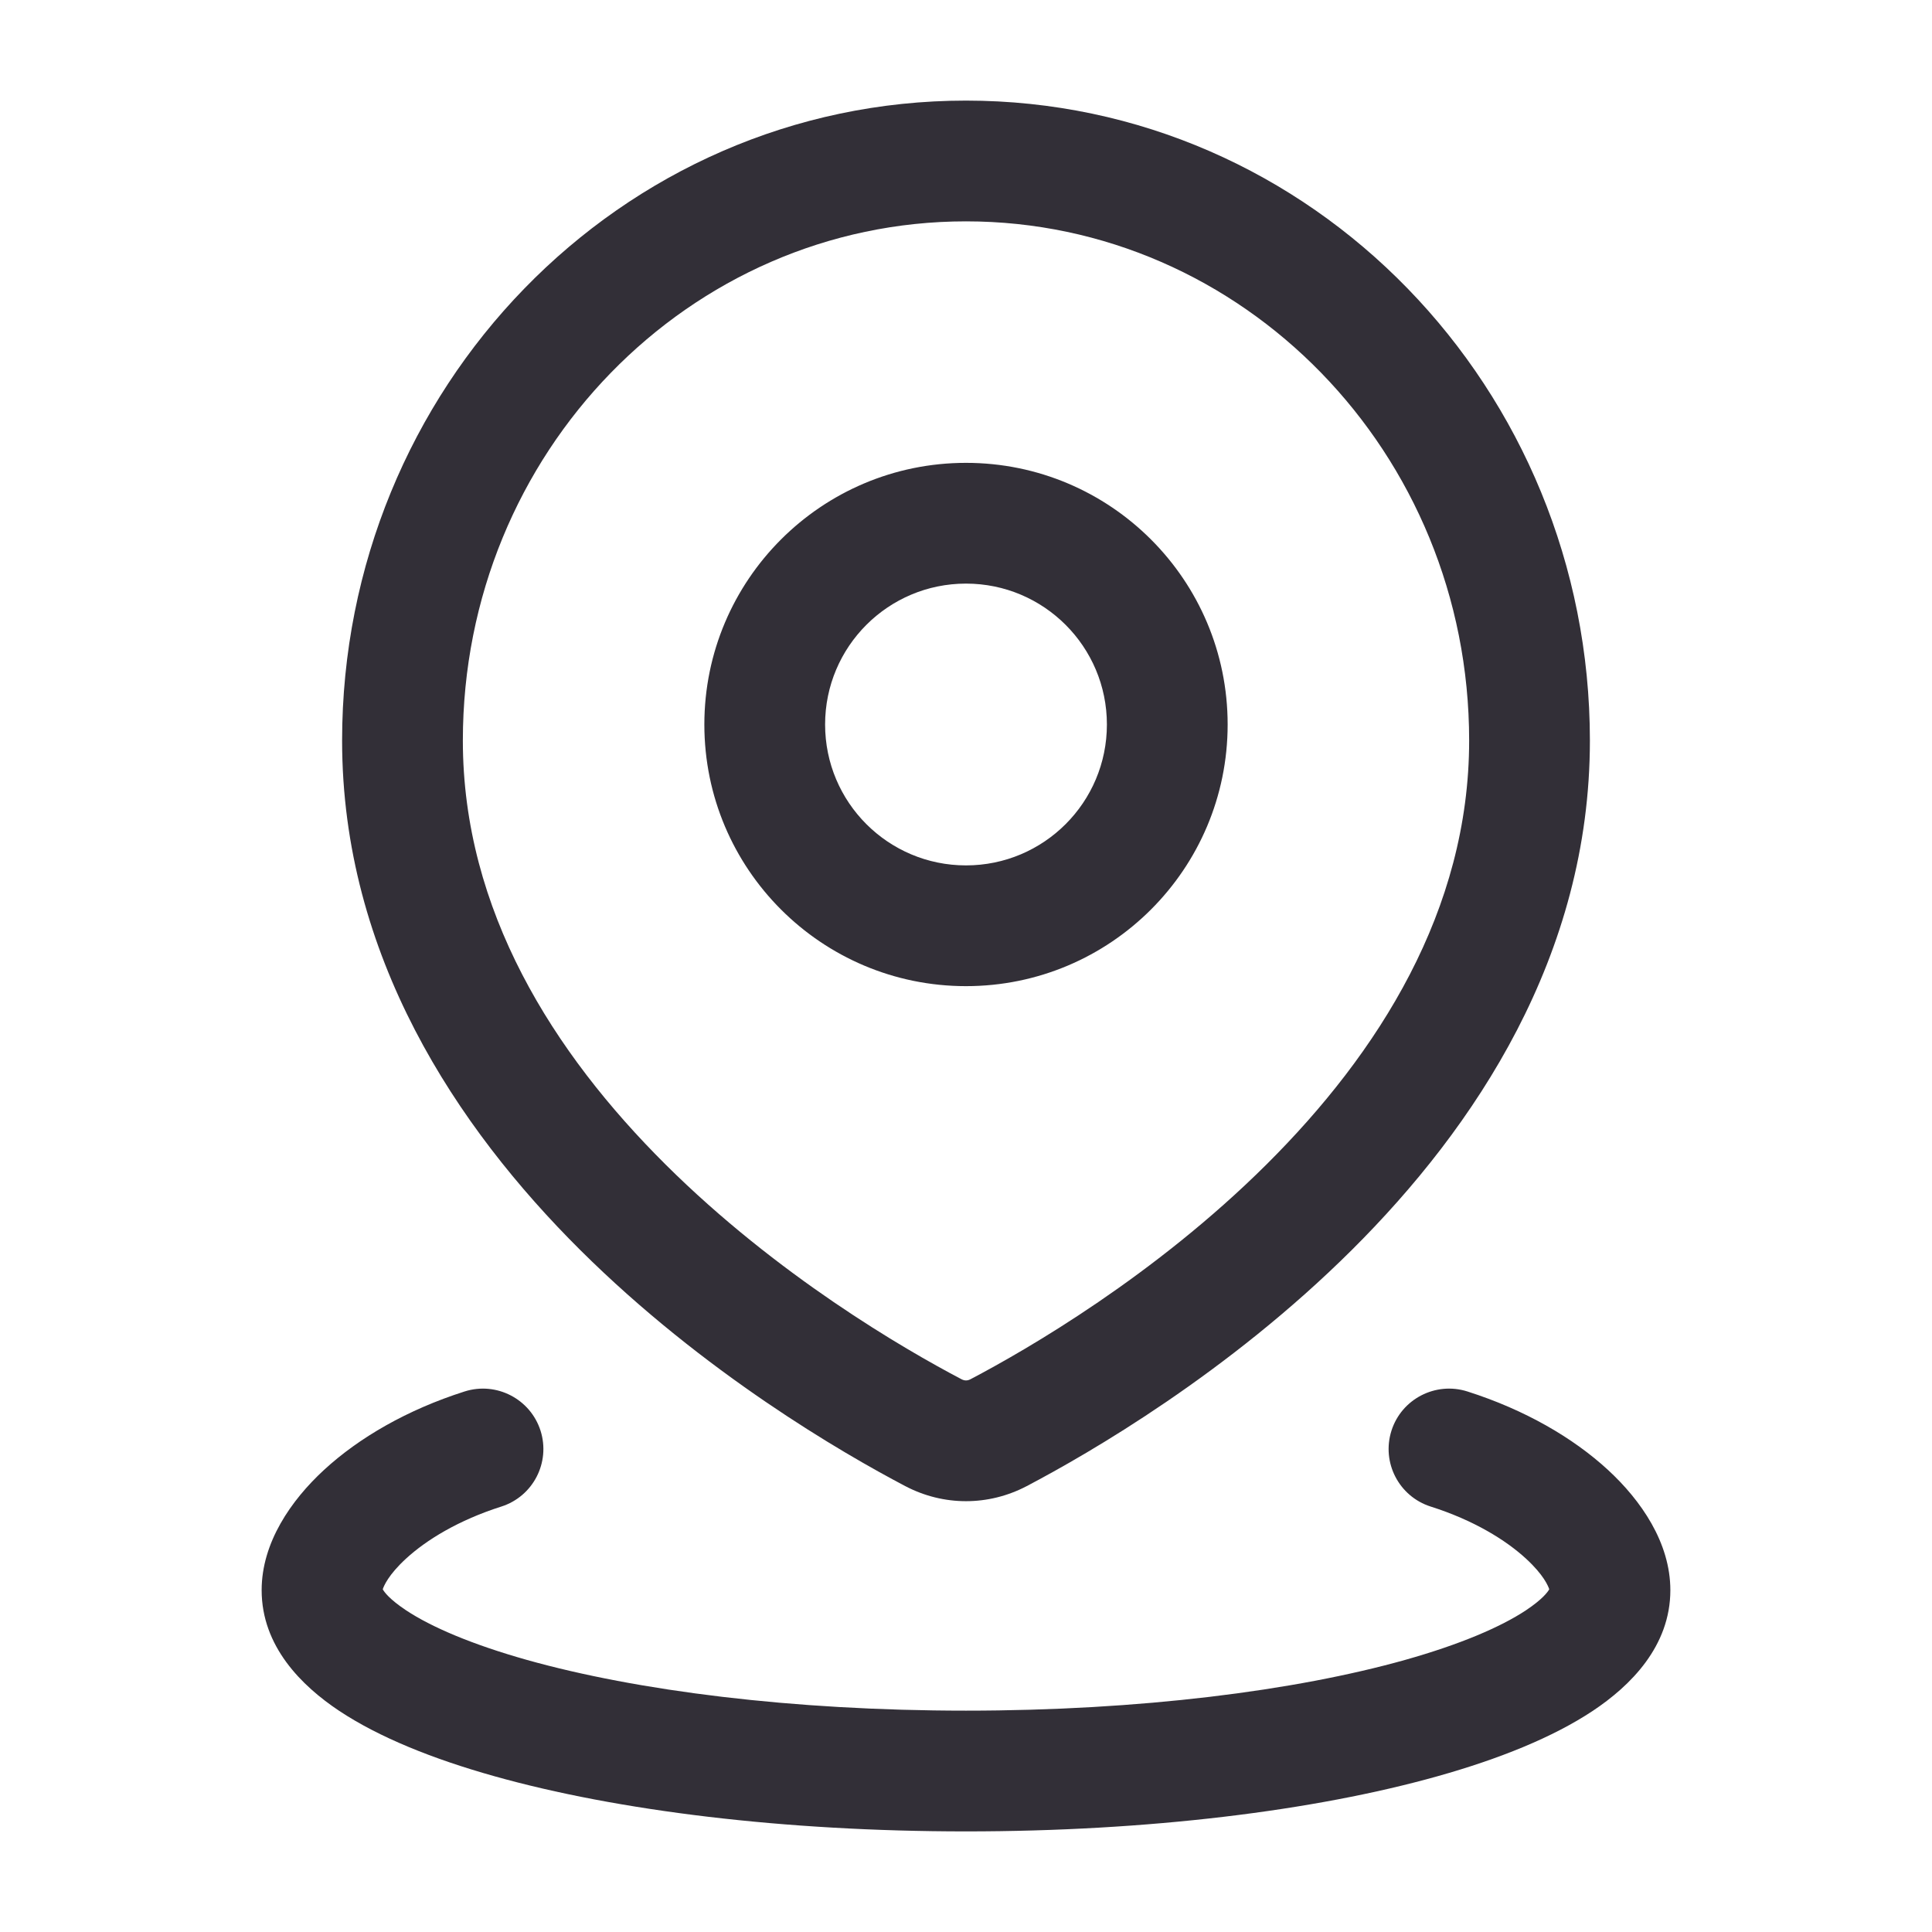 <svg width="28" height="28" viewBox="0 0 28 28" fill="none" xmlns="http://www.w3.org/2000/svg">
<path d="M20.166 20.735C20.312 20.275 20.805 20.02 21.266 20.166C22.098 20.431 22.797 20.836 23.305 21.304C23.782 21.744 24.208 22.357 24.208 23.046C24.208 23.859 23.63 24.432 23.084 24.795C22.504 25.18 21.723 25.493 20.836 25.742C19.05 26.244 16.634 26.542 14 26.542C11.366 26.542 8.95 26.244 7.164 25.742C6.277 25.493 5.496 25.18 4.916 24.795C4.37 24.432 3.792 23.859 3.792 23.046C3.792 22.357 4.218 21.744 4.695 21.304C5.203 20.836 5.902 20.431 6.734 20.166C7.195 20.02 7.687 20.275 7.834 20.735C7.98 21.196 7.726 21.687 7.266 21.834C6.646 22.031 6.178 22.318 5.882 22.591C5.628 22.825 5.563 22.985 5.547 23.033C5.568 23.072 5.644 23.177 5.884 23.337C6.249 23.579 6.835 23.831 7.637 24.057C9.229 24.504 11.479 24.792 14 24.792C16.521 24.792 18.771 24.504 20.363 24.057C21.165 23.831 21.751 23.579 22.116 23.337C22.356 23.177 22.431 23.072 22.453 23.033C22.437 22.985 22.372 22.825 22.118 22.591C21.822 22.318 21.355 22.031 20.734 21.834C20.274 21.687 20.02 21.196 20.166 20.735ZM14 1.458C19.017 1.458 23.042 5.634 23.042 10.733C23.042 13.85 21.378 16.339 19.59 18.117C17.797 19.9 15.787 21.061 14.88 21.538C14.325 21.829 13.675 21.829 13.12 21.538C12.213 21.061 10.204 19.9 8.41 18.117C6.622 16.339 4.958 13.85 4.958 10.733C4.958 5.634 8.983 1.458 14 1.458ZM14 3.208C9.996 3.208 6.708 6.554 6.708 10.733C6.708 13.194 8.022 15.262 9.645 16.876C11.263 18.485 13.101 19.551 13.935 19.989C13.979 20.012 14.021 20.012 14.065 19.989C14.899 19.551 16.737 18.485 18.355 16.876C19.978 15.262 21.292 13.194 21.292 10.733C21.292 6.554 18.004 3.208 14 3.208ZM14 6.708C16.094 6.708 17.792 8.406 17.792 10.5C17.792 12.594 16.094 14.292 14 14.292C11.906 14.292 10.208 12.594 10.208 10.5C10.208 8.406 11.906 6.708 14 6.708ZM14 8.458C12.872 8.458 11.958 9.372 11.958 10.5C11.958 11.628 12.872 12.542 14 12.542C15.128 12.542 16.042 11.628 16.042 10.5C16.042 9.372 15.128 8.458 14 8.458Z" fill="#322F37"/>
</svg>
